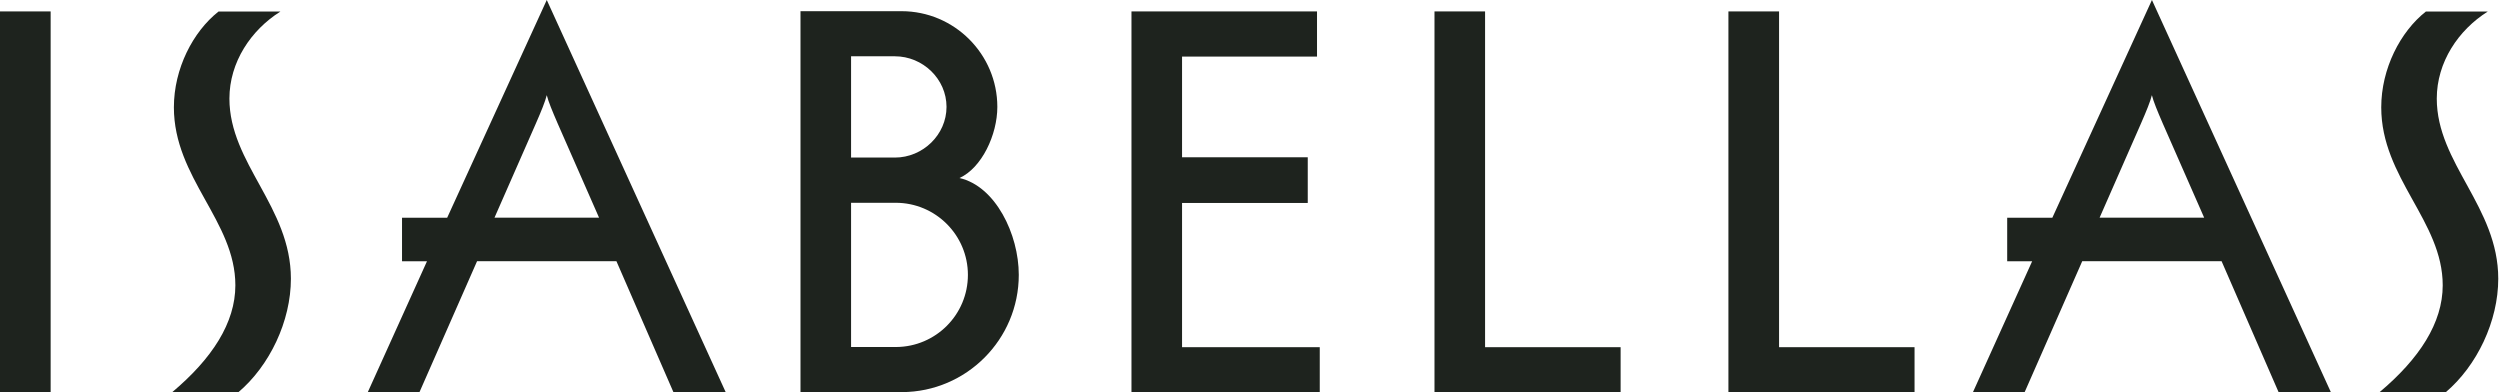 <svg width="637" height="100" viewBox="0 0 637 100" fill="none" xmlns="http://www.w3.org/2000/svg">
<g clip-path="url(#clip0_104_2094)">
<path d="M12.903 2.91H0V99.97H12.903V2.91Z" fill="#1E231E"/>
<path d="M59.971 72.695C59.971 56.333 44.306 45.376 44.306 27.35C44.306 17.506 49.161 8.078 55.68 2.94H71.448C63.965 7.647 58.456 15.828 58.456 25.123C58.456 41.619 74.121 52.71 74.121 71.018C74.121 81.827 68.716 93.2 60.669 100.001H43.787C54.047 91.404 59.971 82.257 59.971 72.681" fill="#1E231E"/>
<path d="M622.405 72.695C622.405 56.333 606.741 45.376 606.741 27.35C606.741 17.506 611.596 8.078 618.114 2.94H633.883C626.399 7.647 620.891 15.828 620.891 25.123C620.891 41.619 636.555 52.71 636.555 71.018C636.555 81.827 631.151 93.2 623.103 100.001H606.221C616.481 91.404 622.405 82.257 622.405 72.681" fill="#1E231E"/>
<path d="M152.636 55.457L142.094 31.462C140.713 28.27 139.733 25.909 139.318 24.247C138.902 25.909 137.937 28.27 136.541 31.462L125.999 55.457H152.621H152.636ZM108.82 66.563H102.436V55.471H113.943L139.318 0L184.93 99.97H171.612L157.061 66.548H121.56L106.86 99.97H93.69L108.806 66.548L108.82 66.563Z" fill="#1E231E"/>
<path d="M288.3 2.91V40.074V51.715V99.97H336.274V88.463H301.188V51.715H333.215V40.074H301.188V14.417H335.576V2.91H288.3Z" fill="#1E231E"/>
<path d="M228.345 88.418H216.853V51.715H216.838V51.67H228.241C238.382 51.67 246.623 59.911 246.623 70.037C246.623 80.163 238.441 88.359 228.345 88.418ZM216.838 40.074H216.853V14.343H228.018C235.145 14.343 241.173 20.133 241.173 27.231C241.173 34.328 235.145 40.148 228.018 40.148H216.838V40.074ZM244.47 45.36C250.156 42.791 254.121 34.328 254.121 27.245C254.121 13.808 243.163 2.851 229.711 2.851H203.965V99.97H216.853V99.911H229.815C246.251 99.851 259.585 86.473 259.585 70.037C259.585 59.673 253.646 47.439 244.47 45.36Z" fill="#1E231E"/>
<path d="M365.509 2.91V99.97H412.933V88.463H378.397V2.91H365.509Z" fill="#1E231E"/>
<path d="M561.618 55.457L551.076 31.462C549.695 28.27 548.715 25.909 548.299 24.247C547.884 25.909 546.919 28.27 545.523 31.462L534.981 55.457H561.603H561.618ZM517.817 66.563H511.432V55.471H522.939L548.314 0L593.927 99.97H580.608L566.057 66.548H530.556L515.857 99.97H502.687L517.802 66.548L517.817 66.563Z" fill="#1E231E"/>
<path d="M440.402 2.91V99.97H487.826V88.463H453.305V2.91H440.402Z" fill="#1E231E"/>
</g>
<defs>
<clipPath id="clip0_104_2094">
<rect width="636.555" height="100" fill="white"/>
</clipPath>
</defs>
</svg>
